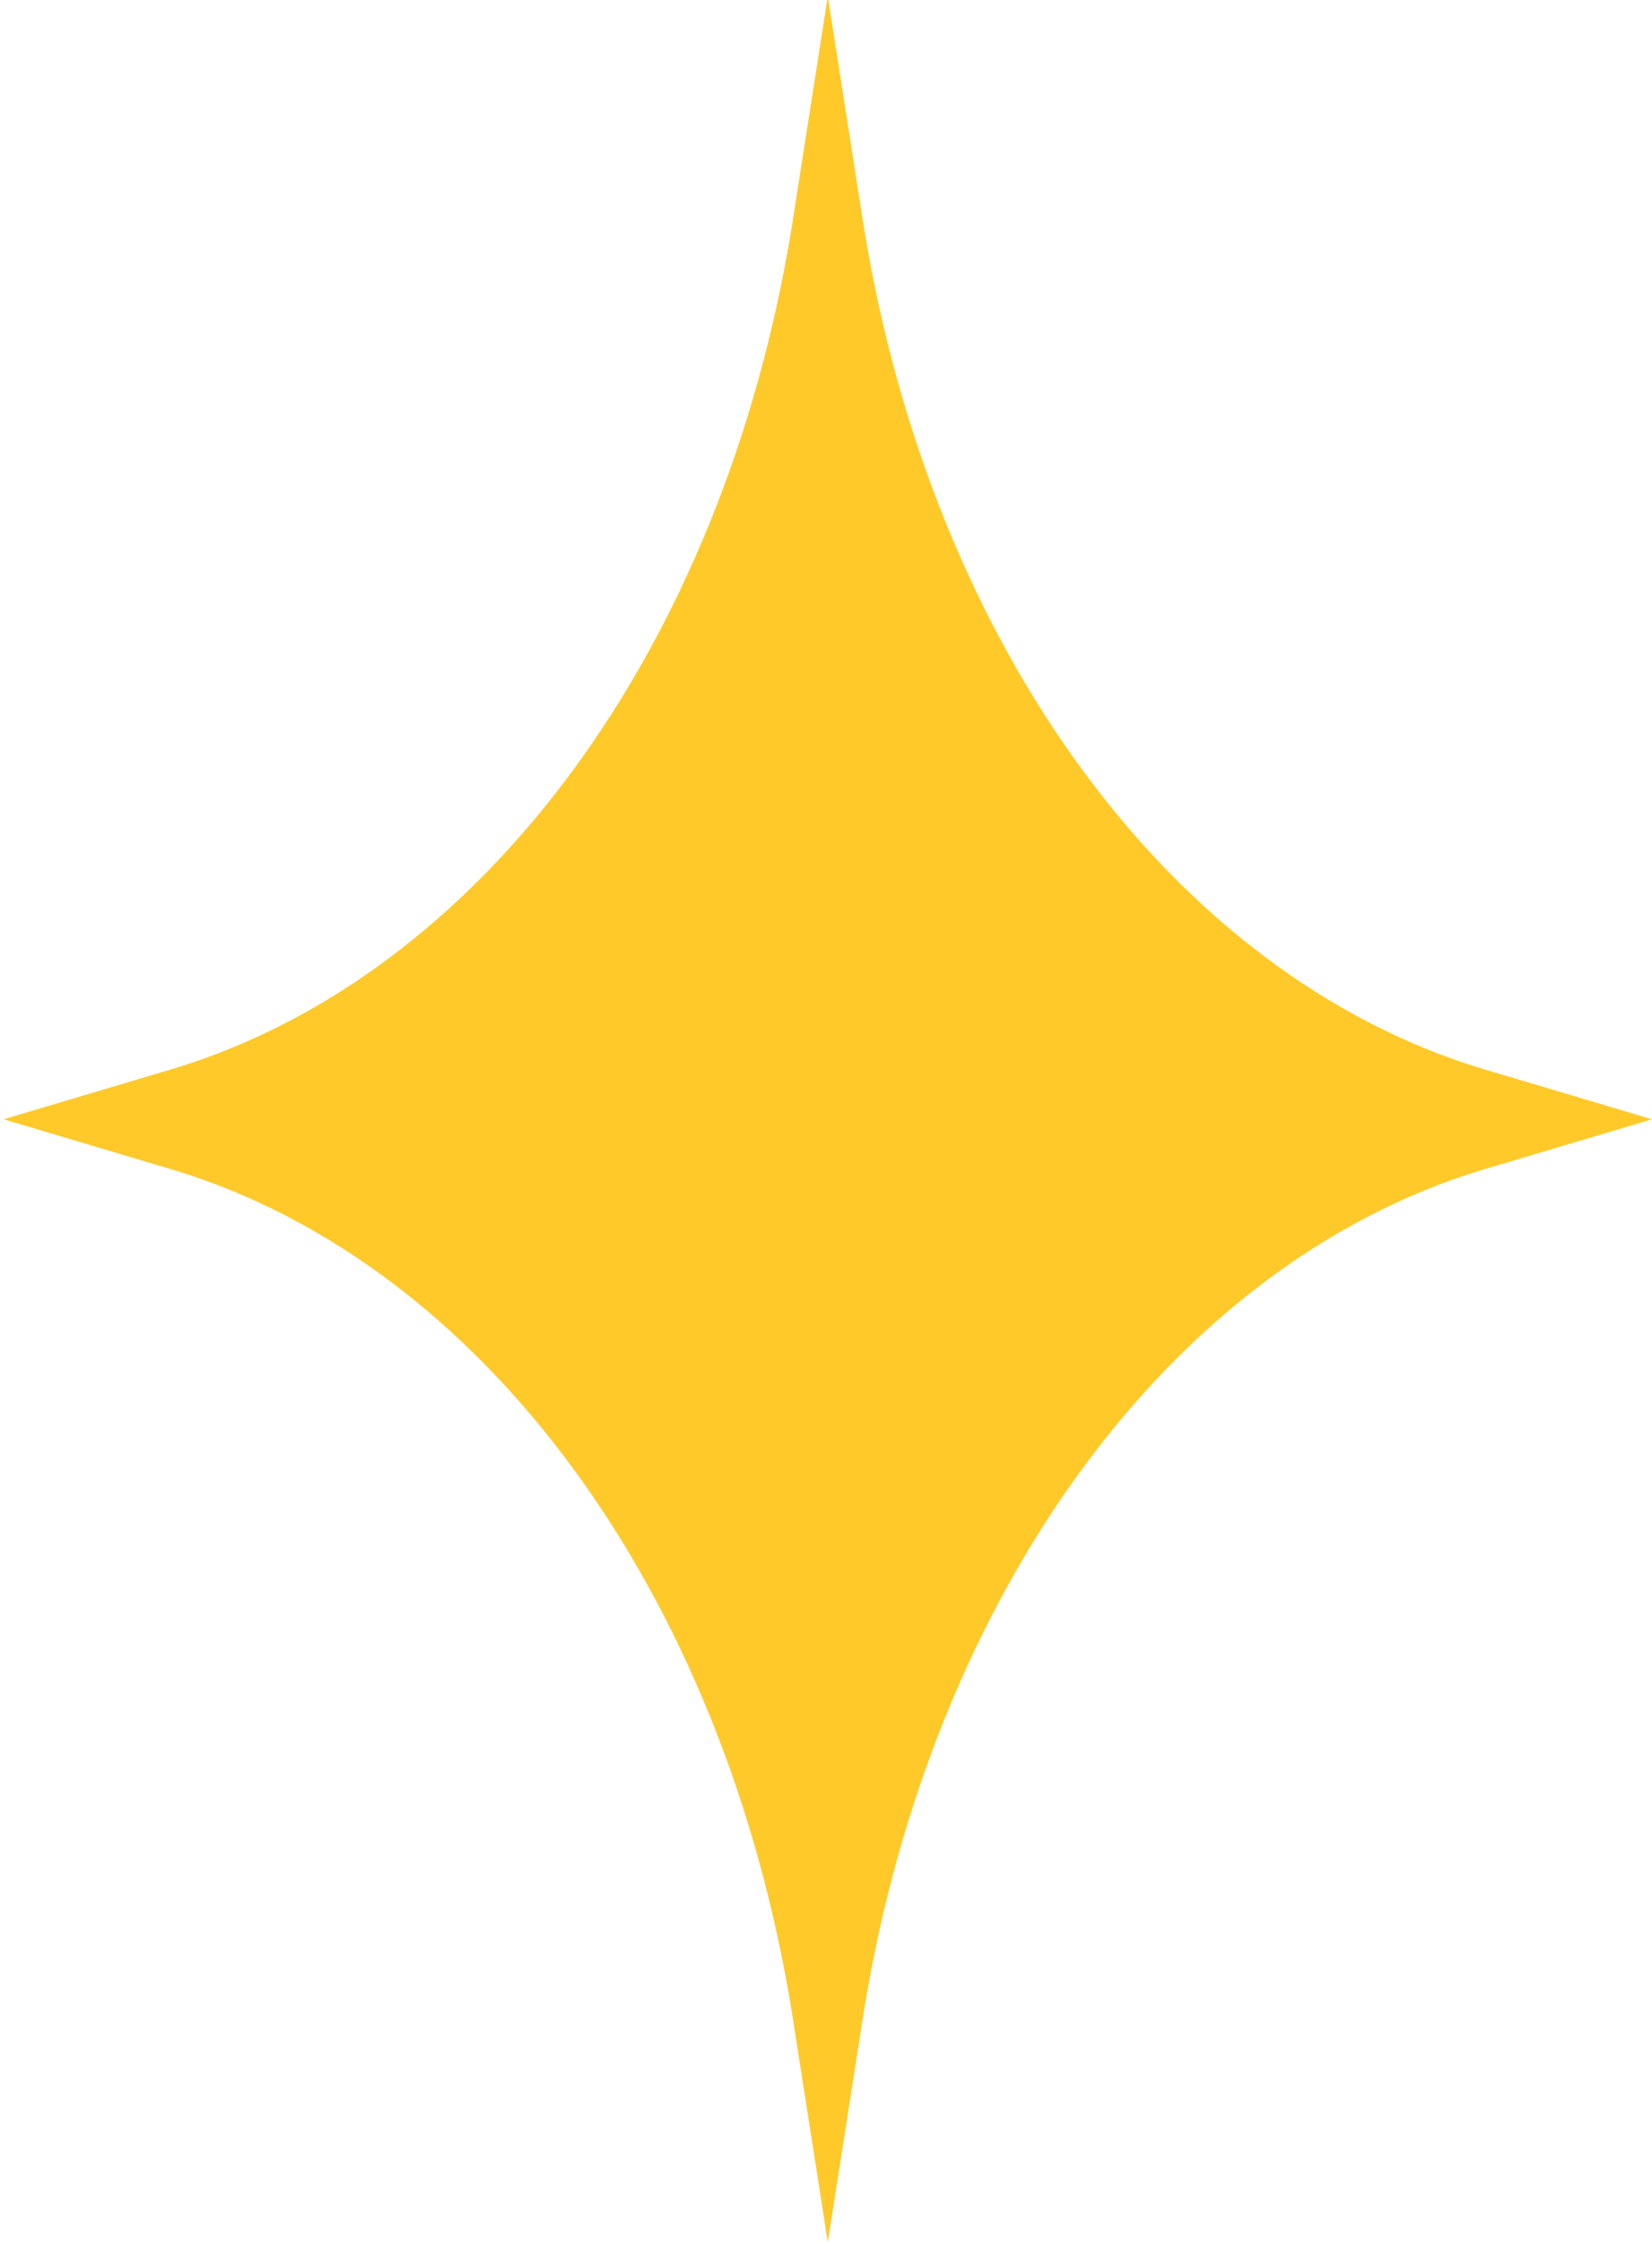   <svg xmlns="http://www.w3.org/2000/svg" viewBox="0 0 45.9 62.3" width="100%" style="vertical-align: middle; max-width: 100%; width: 100%;">
   <path d="M41.2,29.7c-8.6-2.6-15.3-11.7-17.2-23.4l-1-6.4-1,6.4c-1.9,11.7-8.6,20.8-17.2,23.4l-4.7,1.4,4.7,1.4c8.6,2.6,15.3,11.7,17.2,23.4l1,6.4,1-6.4c1.9-11.7,8.6-20.8,17.2-23.4l4.7-1.4-4.7-1.4Z" style="stroke-width: 0px;" fill="rgb(255,201,41)">
   </path>
  </svg>
